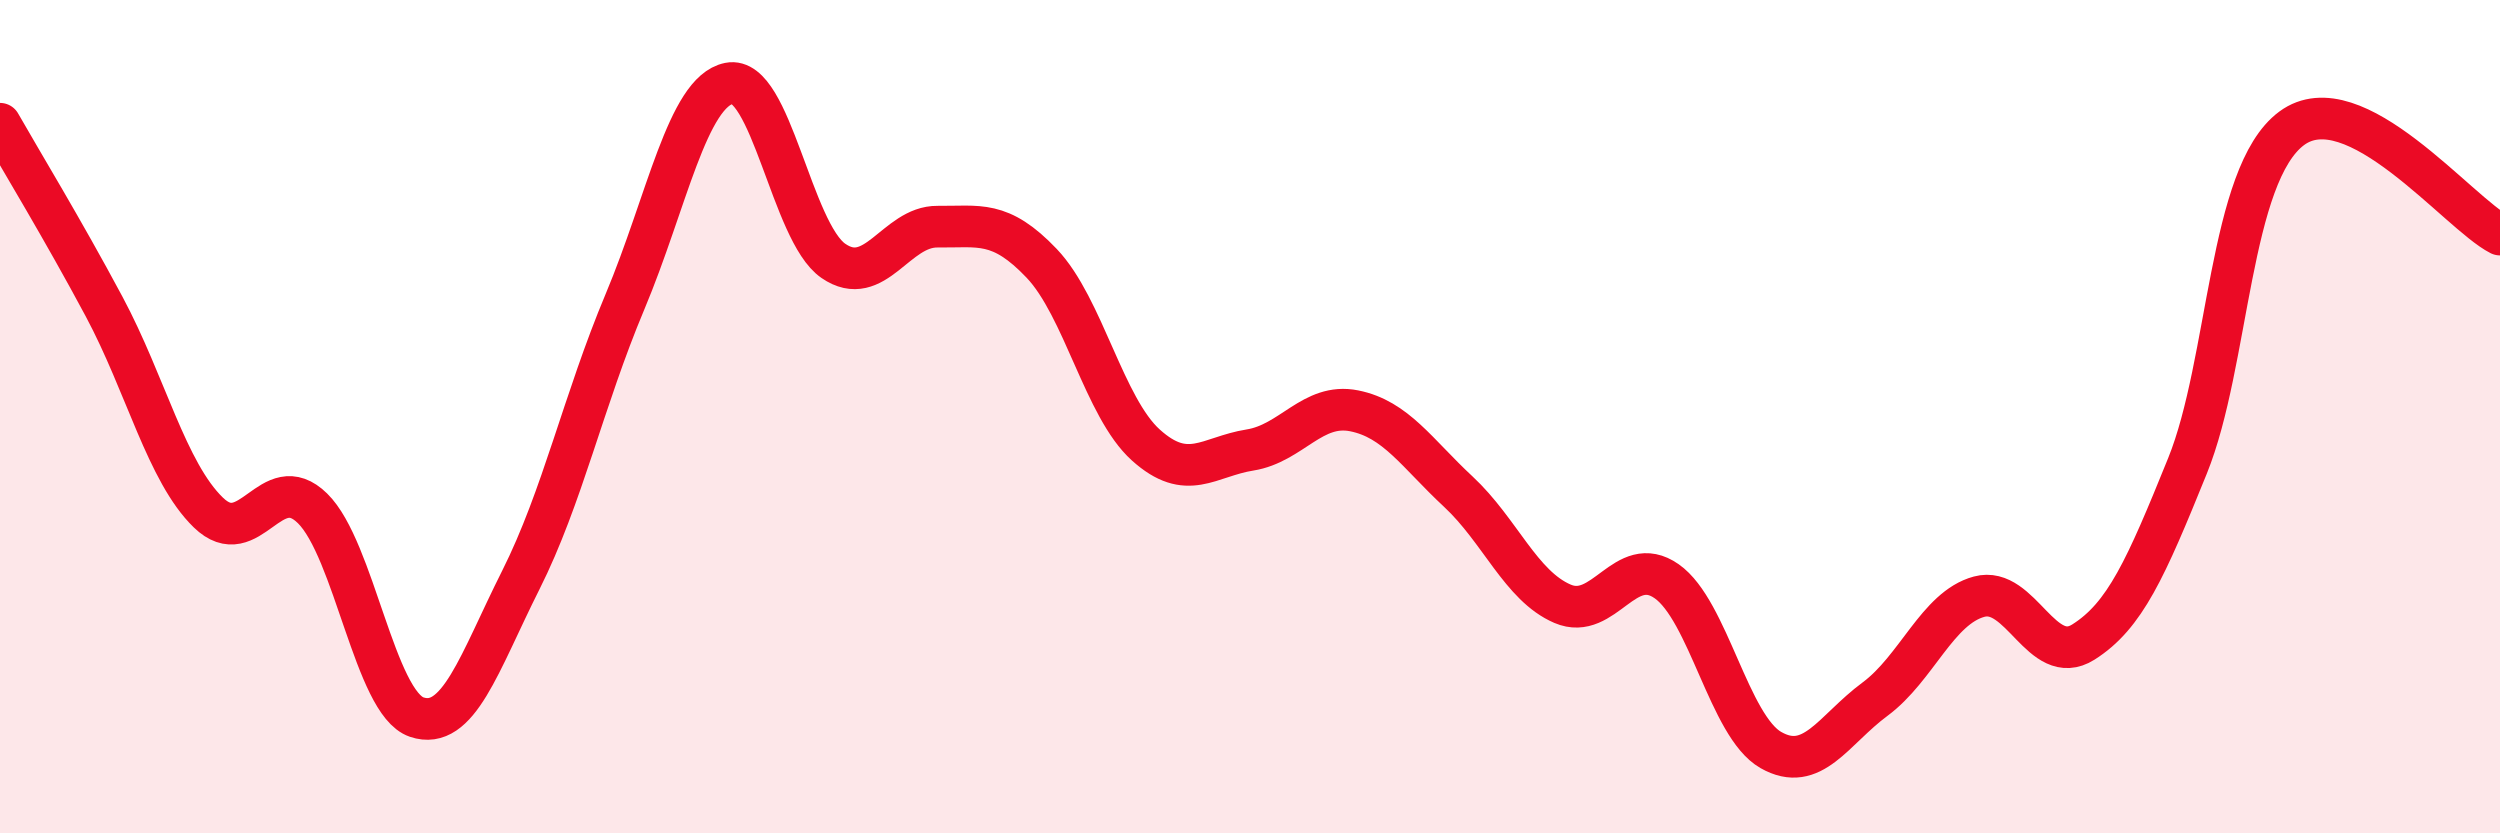 
    <svg width="60" height="20" viewBox="0 0 60 20" xmlns="http://www.w3.org/2000/svg">
      <path
        d="M 0,2.97 C 0.5,3.85 1.5,5.49 2.5,7.36 C 3.5,9.23 4,11.33 5,12.3 C 6,13.27 6.5,11.22 7.5,12.2 C 8.5,13.18 9,16.87 10,17.21 C 11,17.55 11.5,15.91 12.5,13.92 C 13.5,11.93 14,9.62 15,7.24 C 16,4.86 16.5,2.2 17.5,2 C 18.5,1.8 19,5.57 20,6.26 C 21,6.95 21.5,5.43 22.5,5.44 C 23.5,5.45 24,5.27 25,6.32 C 26,7.37 26.5,9.78 27.5,10.68 C 28.5,11.58 29,10.96 30,10.8 C 31,10.64 31.5,9.66 32.5,9.86 C 33.5,10.06 34,10.87 35,11.8 C 36,12.73 36.5,14.06 37.5,14.49 C 38.5,14.92 39,13.25 40,13.95 C 41,14.65 41.5,17.43 42.5,18 C 43.5,18.57 44,17.52 45,16.78 C 46,16.04 46.5,14.59 47.5,14.32 C 48.5,14.05 49,16.04 50,15.41 C 51,14.78 51.5,13.65 52.5,11.18 C 53.5,8.71 53.5,4.19 55,3.08 C 56.5,1.97 59,5.12 60,5.63L60 20L0 20Z"
        fill="#EB0A25"
        opacity="0.1"
        stroke-linecap="round"
        stroke-linejoin="round"
      />
      <path
        d="M 0,2.97 C 0.5,3.85 1.5,5.49 2.5,7.36 C 3.5,9.23 4,11.33 5,12.3 C 6,13.27 6.5,11.22 7.5,12.2 C 8.5,13.18 9,16.87 10,17.21 C 11,17.55 11.5,15.91 12.5,13.92 C 13.5,11.93 14,9.62 15,7.24 C 16,4.86 16.5,2.2 17.5,2 C 18.5,1.8 19,5.57 20,6.26 C 21,6.95 21.5,5.43 22.5,5.44 C 23.5,5.45 24,5.27 25,6.32 C 26,7.37 26.5,9.78 27.5,10.68 C 28.5,11.58 29,10.96 30,10.8 C 31,10.64 31.5,9.66 32.5,9.86 C 33.5,10.06 34,10.87 35,11.8 C 36,12.73 36.5,14.06 37.5,14.49 C 38.5,14.92 39,13.25 40,13.95 C 41,14.65 41.5,17.43 42.5,18 C 43.5,18.57 44,17.52 45,16.78 C 46,16.04 46.5,14.59 47.5,14.32 C 48.5,14.05 49,16.04 50,15.41 C 51,14.78 51.5,13.65 52.5,11.18 C 53.5,8.71 53.5,4.19 55,3.08 C 56.5,1.97 59,5.12 60,5.63"
        stroke="#EB0A25"
        stroke-width="1"
        fill="none"
        stroke-linecap="round"
        stroke-linejoin="round"
      />
    </svg>
  